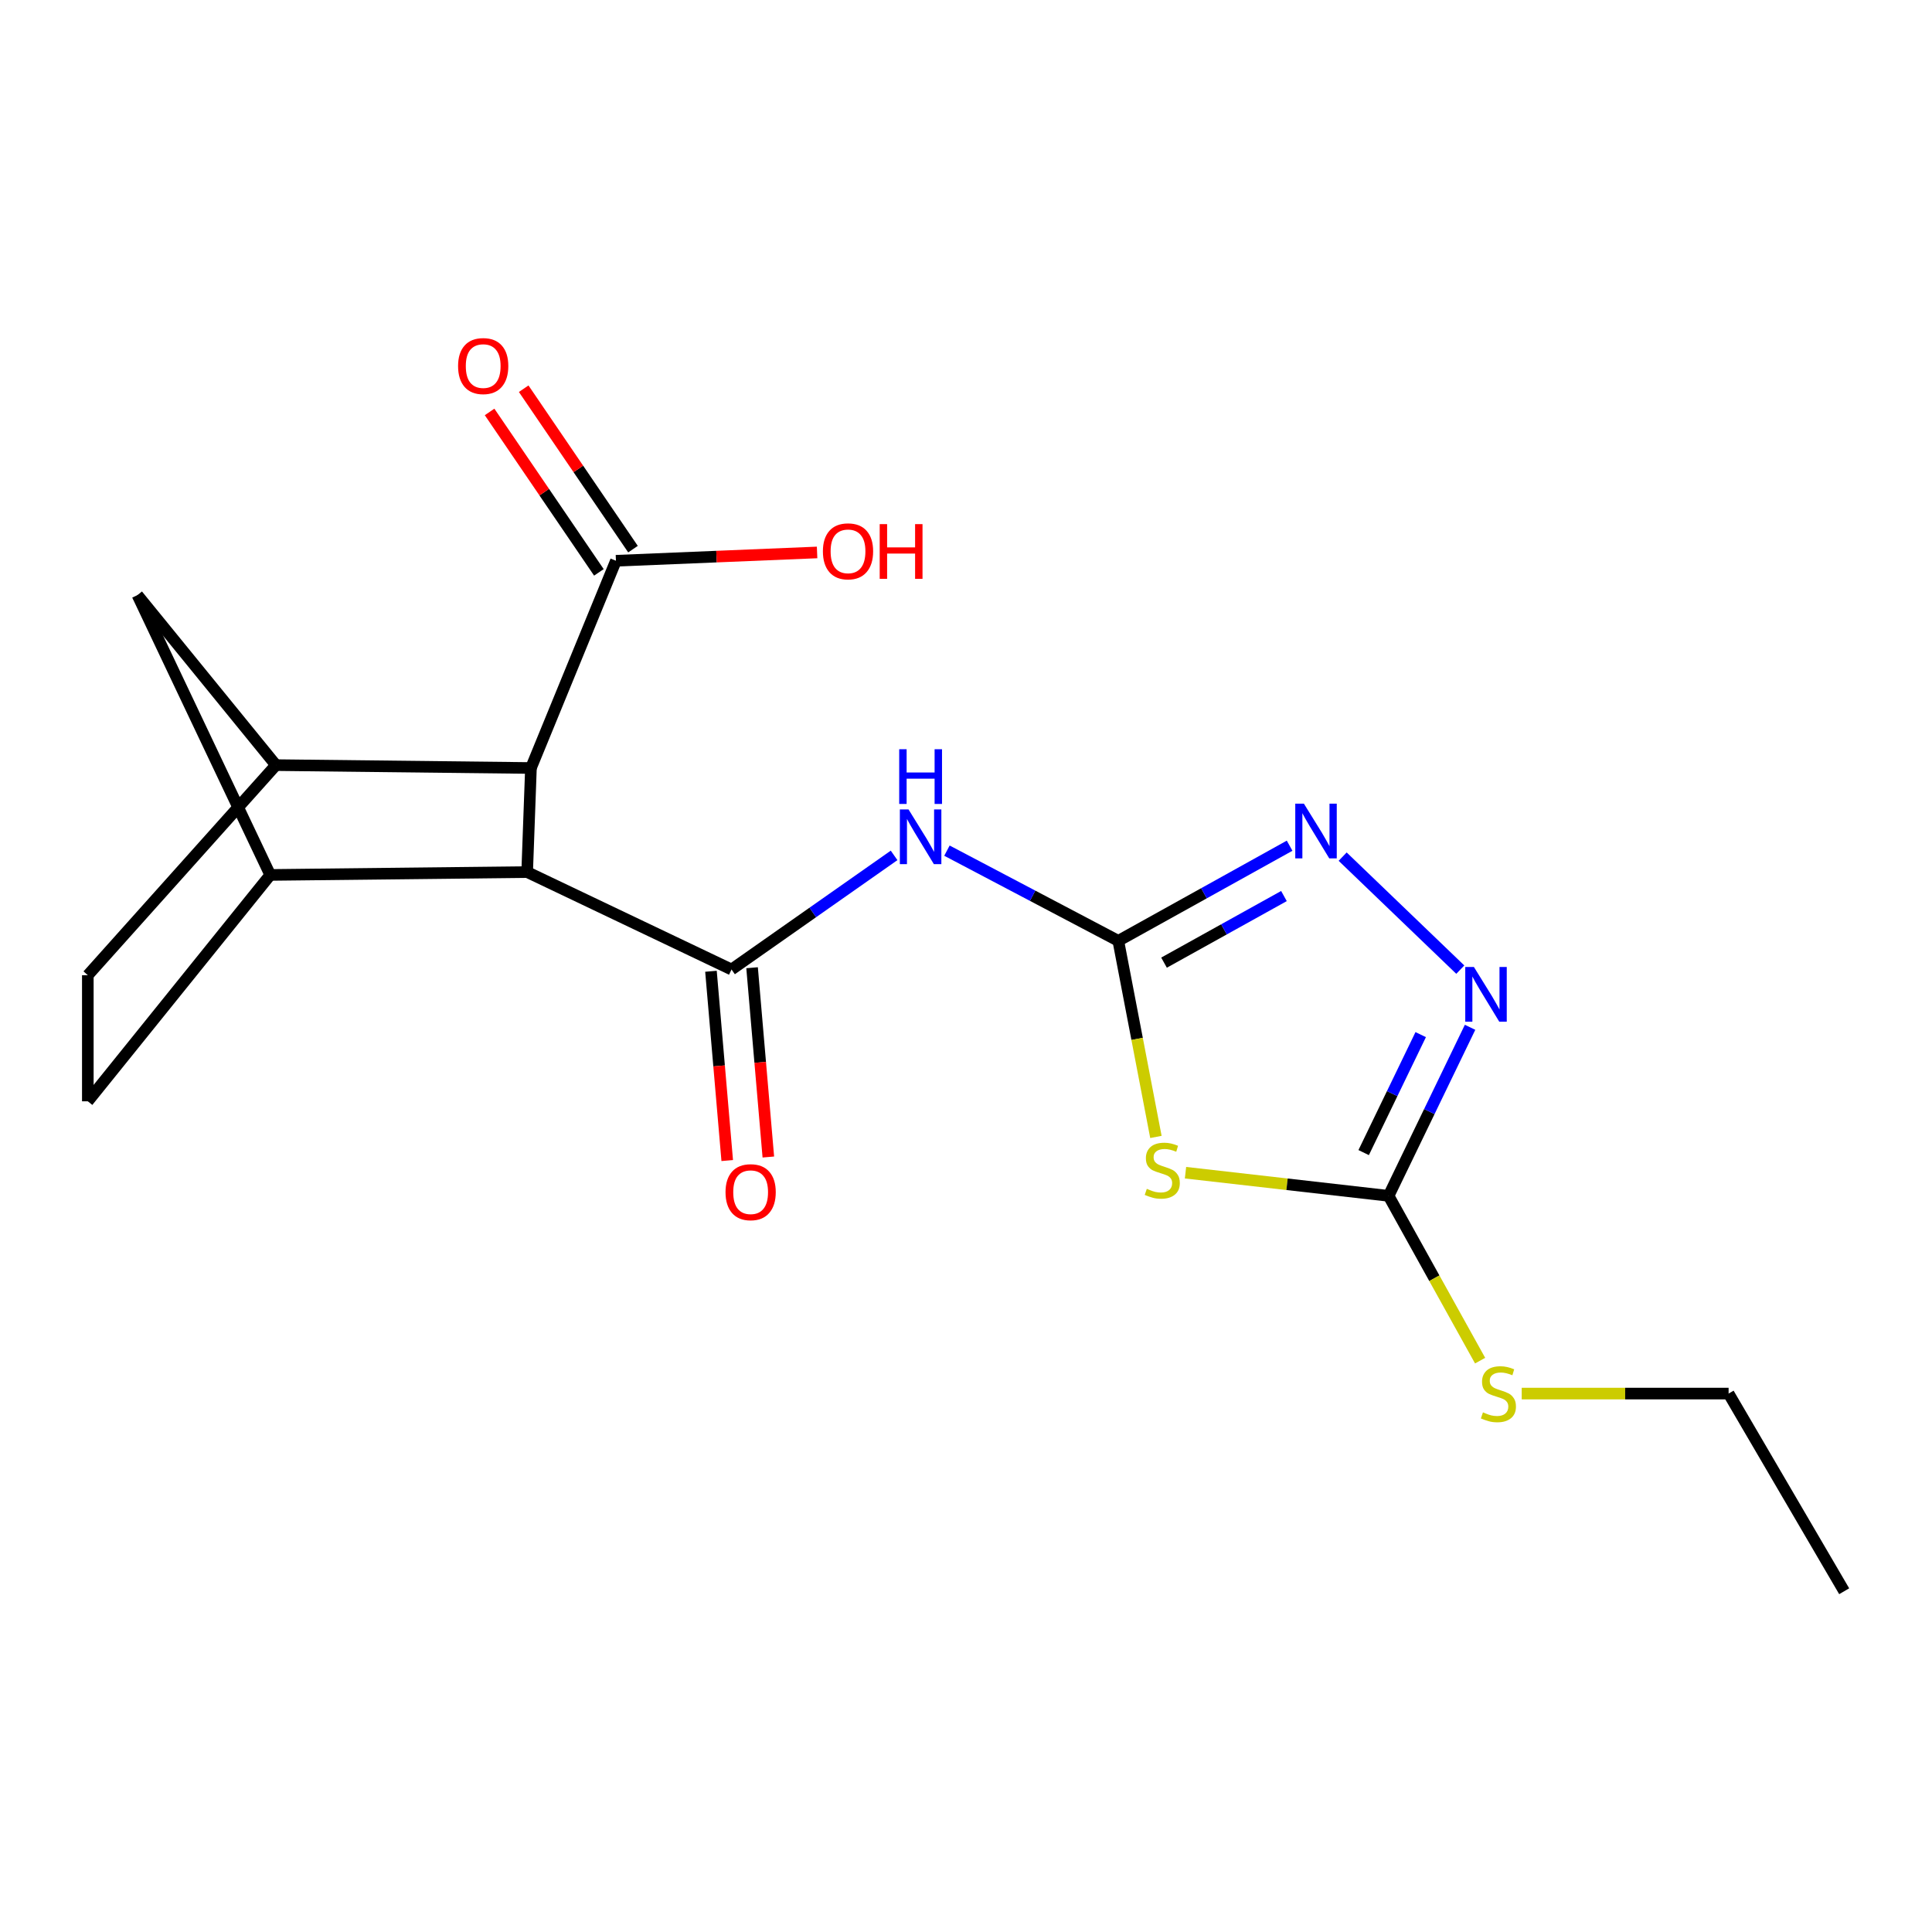 <?xml version='1.0' encoding='iso-8859-1'?>
<svg version='1.1' baseProfile='full'
              xmlns='http://www.w3.org/2000/svg'
                      xmlns:rdkit='http://www.rdkit.org/xml'
                      xmlns:xlink='http://www.w3.org/1999/xlink'
                  xml:space='preserve'
width='1000px' height='1000px' viewBox='0 0 1000 1000'>
<!-- END OF HEADER -->
<rect style='opacity:1.0;fill:#FFFFFF;stroke:none' width='1000' height='1000' x='0' y='0'> </rect>
<path class='bond-1' d='M 578.831,486.979 L 588.565,537.728' style='fill:none;fill-rule:evenodd;stroke:#000000;stroke-width:6px;stroke-linecap:butt;stroke-linejoin:miter;stroke-opacity:1' />
<path class='bond-1' d='M 588.565,537.728 L 598.3,588.477' style='fill:none;fill-rule:evenodd;stroke:#CCCC00;stroke-width:6px;stroke-linecap:butt;stroke-linejoin:miter;stroke-opacity:1' />
<path class='bond-2' d='M 578.831,486.979 L 534.484,463.634' style='fill:none;fill-rule:evenodd;stroke:#000000;stroke-width:6px;stroke-linecap:butt;stroke-linejoin:miter;stroke-opacity:1' />
<path class='bond-2' d='M 534.484,463.634 L 490.138,440.288' style='fill:none;fill-rule:evenodd;stroke:#0000FF;stroke-width:6px;stroke-linecap:butt;stroke-linejoin:miter;stroke-opacity:1' />
<path class='bond-3' d='M 578.831,486.979 L 623.165,462.358' style='fill:none;fill-rule:evenodd;stroke:#000000;stroke-width:6px;stroke-linecap:butt;stroke-linejoin:miter;stroke-opacity:1' />
<path class='bond-3' d='M 623.165,462.358 L 667.499,437.736' style='fill:none;fill-rule:evenodd;stroke:#0000FF;stroke-width:6px;stroke-linecap:butt;stroke-linejoin:miter;stroke-opacity:1' />
<path class='bond-3' d='M 602.5,498.264 L 633.534,481.029' style='fill:none;fill-rule:evenodd;stroke:#000000;stroke-width:6px;stroke-linecap:butt;stroke-linejoin:miter;stroke-opacity:1' />
<path class='bond-3' d='M 633.534,481.029 L 664.568,463.794' style='fill:none;fill-rule:evenodd;stroke:#0000FF;stroke-width:6px;stroke-linecap:butt;stroke-linejoin:miter;stroke-opacity:1' />
<path class='bond-0' d='M 378.634,501.811 L 420.706,472.28' style='fill:none;fill-rule:evenodd;stroke:#000000;stroke-width:6px;stroke-linecap:butt;stroke-linejoin:miter;stroke-opacity:1' />
<path class='bond-0' d='M 420.706,472.28 L 462.778,442.749' style='fill:none;fill-rule:evenodd;stroke:#0000FF;stroke-width:6px;stroke-linecap:butt;stroke-linejoin:miter;stroke-opacity:1' />
<path class='bond-6' d='M 378.634,501.811 L 272.858,451.385' style='fill:none;fill-rule:evenodd;stroke:#000000;stroke-width:6px;stroke-linecap:butt;stroke-linejoin:miter;stroke-opacity:1' />
<path class='bond-12' d='M 367.994,502.725 L 372.203,551.712' style='fill:none;fill-rule:evenodd;stroke:#000000;stroke-width:6px;stroke-linecap:butt;stroke-linejoin:miter;stroke-opacity:1' />
<path class='bond-12' d='M 372.203,551.712 L 376.411,600.699' style='fill:none;fill-rule:evenodd;stroke:#FF0000;stroke-width:6px;stroke-linecap:butt;stroke-linejoin:miter;stroke-opacity:1' />
<path class='bond-12' d='M 389.273,500.897 L 393.481,549.884' style='fill:none;fill-rule:evenodd;stroke:#000000;stroke-width:6px;stroke-linecap:butt;stroke-linejoin:miter;stroke-opacity:1' />
<path class='bond-12' d='M 393.481,549.884 L 397.69,598.871' style='fill:none;fill-rule:evenodd;stroke:#FF0000;stroke-width:6px;stroke-linecap:butt;stroke-linejoin:miter;stroke-opacity:1' />
<path class='bond-4' d='M 613.615,606.987 L 666.173,612.976' style='fill:none;fill-rule:evenodd;stroke:#CCCC00;stroke-width:6px;stroke-linecap:butt;stroke-linejoin:miter;stroke-opacity:1' />
<path class='bond-4' d='M 666.173,612.976 L 718.73,618.965' style='fill:none;fill-rule:evenodd;stroke:#000000;stroke-width:6px;stroke-linecap:butt;stroke-linejoin:miter;stroke-opacity:1' />
<path class='bond-5' d='M 694.956,443.394 L 755.844,501.884' style='fill:none;fill-rule:evenodd;stroke:#0000FF;stroke-width:6px;stroke-linecap:butt;stroke-linejoin:miter;stroke-opacity:1' />
<path class='bond-16' d='M 718.73,618.965 L 742.418,661.615' style='fill:none;fill-rule:evenodd;stroke:#000000;stroke-width:6px;stroke-linecap:butt;stroke-linejoin:miter;stroke-opacity:1' />
<path class='bond-16' d='M 742.418,661.615 L 766.107,704.265' style='fill:none;fill-rule:evenodd;stroke:#CCCC00;stroke-width:6px;stroke-linecap:butt;stroke-linejoin:miter;stroke-opacity:1' />
<path class='bond-20' d='M 718.73,618.965 L 739.82,575.347' style='fill:none;fill-rule:evenodd;stroke:#000000;stroke-width:6px;stroke-linecap:butt;stroke-linejoin:miter;stroke-opacity:1' />
<path class='bond-20' d='M 739.82,575.347 L 760.909,531.728' style='fill:none;fill-rule:evenodd;stroke:#0000FF;stroke-width:6px;stroke-linecap:butt;stroke-linejoin:miter;stroke-opacity:1' />
<path class='bond-20' d='M 705.83,596.583 L 720.592,566.05' style='fill:none;fill-rule:evenodd;stroke:#000000;stroke-width:6px;stroke-linecap:butt;stroke-linejoin:miter;stroke-opacity:1' />
<path class='bond-20' d='M 720.592,566.05 L 735.355,535.517' style='fill:none;fill-rule:evenodd;stroke:#0000FF;stroke-width:6px;stroke-linecap:butt;stroke-linejoin:miter;stroke-opacity:1' />
<path class='bond-7' d='M 272.858,451.385 L 274.816,397.518' style='fill:none;fill-rule:evenodd;stroke:#000000;stroke-width:6px;stroke-linecap:butt;stroke-linejoin:miter;stroke-opacity:1' />
<path class='bond-8' d='M 272.858,451.385 L 139.876,452.868' style='fill:none;fill-rule:evenodd;stroke:#000000;stroke-width:6px;stroke-linecap:butt;stroke-linejoin:miter;stroke-opacity:1' />
<path class='bond-9' d='M 274.816,397.518 L 142.83,396.023' style='fill:none;fill-rule:evenodd;stroke:#000000;stroke-width:6px;stroke-linecap:butt;stroke-linejoin:miter;stroke-opacity:1' />
<path class='bond-10' d='M 274.816,397.518 L 318.811,290.247' style='fill:none;fill-rule:evenodd;stroke:#000000;stroke-width:6px;stroke-linecap:butt;stroke-linejoin:miter;stroke-opacity:1' />
<path class='bond-11' d='M 139.876,452.868 L 71.154,308.033' style='fill:none;fill-rule:evenodd;stroke:#000000;stroke-width:6px;stroke-linecap:butt;stroke-linejoin:miter;stroke-opacity:1' />
<path class='bond-14' d='M 139.876,452.868 L 45.455,570.034' style='fill:none;fill-rule:evenodd;stroke:#000000;stroke-width:6px;stroke-linecap:butt;stroke-linejoin:miter;stroke-opacity:1' />
<path class='bond-21' d='M 142.83,396.023 L 71.154,308.033' style='fill:none;fill-rule:evenodd;stroke:#000000;stroke-width:6px;stroke-linecap:butt;stroke-linejoin:miter;stroke-opacity:1' />
<path class='bond-22' d='M 142.83,396.023 L 45.455,504.777' style='fill:none;fill-rule:evenodd;stroke:#000000;stroke-width:6px;stroke-linecap:butt;stroke-linejoin:miter;stroke-opacity:1' />
<path class='bond-15' d='M 327.636,284.235 L 299.348,242.714' style='fill:none;fill-rule:evenodd;stroke:#000000;stroke-width:6px;stroke-linecap:butt;stroke-linejoin:miter;stroke-opacity:1' />
<path class='bond-15' d='M 299.348,242.714 L 271.06,201.194' style='fill:none;fill-rule:evenodd;stroke:#FF0000;stroke-width:6px;stroke-linecap:butt;stroke-linejoin:miter;stroke-opacity:1' />
<path class='bond-15' d='M 309.986,296.259 L 281.698,254.739' style='fill:none;fill-rule:evenodd;stroke:#000000;stroke-width:6px;stroke-linecap:butt;stroke-linejoin:miter;stroke-opacity:1' />
<path class='bond-15' d='M 281.698,254.739 L 253.41,213.218' style='fill:none;fill-rule:evenodd;stroke:#FF0000;stroke-width:6px;stroke-linecap:butt;stroke-linejoin:miter;stroke-opacity:1' />
<path class='bond-17' d='M 318.811,290.247 L 370.868,288.098' style='fill:none;fill-rule:evenodd;stroke:#000000;stroke-width:6px;stroke-linecap:butt;stroke-linejoin:miter;stroke-opacity:1' />
<path class='bond-17' d='M 370.868,288.098 L 422.926,285.948' style='fill:none;fill-rule:evenodd;stroke:#FF0000;stroke-width:6px;stroke-linecap:butt;stroke-linejoin:miter;stroke-opacity:1' />
<path class='bond-13' d='M 45.455,504.777 L 45.455,570.034' style='fill:none;fill-rule:evenodd;stroke:#000000;stroke-width:6px;stroke-linecap:butt;stroke-linejoin:miter;stroke-opacity:1' />
<path class='bond-18' d='M 787.634,721.312 L 841.178,721.312' style='fill:none;fill-rule:evenodd;stroke:#CCCC00;stroke-width:6px;stroke-linecap:butt;stroke-linejoin:miter;stroke-opacity:1' />
<path class='bond-18' d='M 841.178,721.312 L 894.722,721.312' style='fill:none;fill-rule:evenodd;stroke:#000000;stroke-width:6px;stroke-linecap:butt;stroke-linejoin:miter;stroke-opacity:1' />
<path class='bond-19' d='M 894.722,721.312 L 954.545,823.623' style='fill:none;fill-rule:evenodd;stroke:#000000;stroke-width:6px;stroke-linecap:butt;stroke-linejoin:miter;stroke-opacity:1' />
<path  class='atom-2' d='M 593.588 615.337
Q 593.908 615.457, 595.228 616.017
Q 596.548 616.577, 597.988 616.937
Q 599.468 617.257, 600.908 617.257
Q 603.588 617.257, 605.148 615.977
Q 606.708 614.657, 606.708 612.377
Q 606.708 610.817, 605.908 609.857
Q 605.148 608.897, 603.948 608.377
Q 602.748 607.857, 600.748 607.257
Q 598.228 606.497, 596.708 605.777
Q 595.228 605.057, 594.148 603.537
Q 593.108 602.017, 593.108 599.457
Q 593.108 595.897, 595.508 593.697
Q 597.948 591.497, 602.748 591.497
Q 606.028 591.497, 609.748 593.057
L 608.828 596.137
Q 605.428 594.737, 602.868 594.737
Q 600.108 594.737, 598.588 595.897
Q 597.068 597.017, 597.108 598.977
Q 597.108 600.497, 597.868 601.417
Q 598.668 602.337, 599.788 602.857
Q 600.948 603.377, 602.868 603.977
Q 605.428 604.777, 606.948 605.577
Q 608.468 606.377, 609.548 608.017
Q 610.668 609.617, 610.668 612.377
Q 610.668 616.297, 608.028 618.417
Q 605.428 620.497, 601.068 620.497
Q 598.548 620.497, 596.628 619.937
Q 594.748 619.417, 592.508 618.497
L 593.588 615.337
' fill='#CCCC00'/>
<path  class='atom-3' d='M 470.247 418.953
L 479.527 433.953
Q 480.447 435.433, 481.927 438.113
Q 483.407 440.793, 483.487 440.953
L 483.487 418.953
L 487.247 418.953
L 487.247 447.273
L 483.367 447.273
L 473.407 430.873
Q 472.247 428.953, 471.007 426.753
Q 469.807 424.553, 469.447 423.873
L 469.447 447.273
L 465.767 447.273
L 465.767 418.953
L 470.247 418.953
' fill='#0000FF'/>
<path  class='atom-3' d='M 465.427 387.801
L 469.267 387.801
L 469.267 399.841
L 483.747 399.841
L 483.747 387.801
L 487.587 387.801
L 487.587 416.121
L 483.747 416.121
L 483.747 403.041
L 469.267 403.041
L 469.267 416.121
L 465.427 416.121
L 465.427 387.801
' fill='#0000FF'/>
<path  class='atom-4' d='M 674.906 415.986
L 684.186 430.986
Q 685.106 432.466, 686.586 435.146
Q 688.066 437.826, 688.146 437.986
L 688.146 415.986
L 691.906 415.986
L 691.906 444.306
L 688.026 444.306
L 678.066 427.906
Q 676.906 425.986, 675.666 423.786
Q 674.466 421.586, 674.106 420.906
L 674.106 444.306
L 670.426 444.306
L 670.426 415.986
L 674.906 415.986
' fill='#0000FF'/>
<path  class='atom-6' d='M 762.896 500.512
L 772.176 515.512
Q 773.096 516.992, 774.576 519.672
Q 776.056 522.352, 776.136 522.512
L 776.136 500.512
L 779.896 500.512
L 779.896 528.832
L 776.016 528.832
L 766.056 512.432
Q 764.896 510.512, 763.656 508.312
Q 762.456 506.112, 762.096 505.432
L 762.096 528.832
L 758.416 528.832
L 758.416 500.512
L 762.896 500.512
' fill='#0000FF'/>
<path  class='atom-13' d='M 375.529 617.075
Q 375.529 610.275, 378.889 606.475
Q 382.249 602.675, 388.529 602.675
Q 394.809 602.675, 398.169 606.475
Q 401.529 610.275, 401.529 617.075
Q 401.529 623.955, 398.129 627.875
Q 394.729 631.755, 388.529 631.755
Q 382.289 631.755, 378.889 627.875
Q 375.529 623.995, 375.529 617.075
M 388.529 628.555
Q 392.849 628.555, 395.169 625.675
Q 397.529 622.755, 397.529 617.075
Q 397.529 611.515, 395.169 608.715
Q 392.849 605.875, 388.529 605.875
Q 384.209 605.875, 381.849 608.675
Q 379.529 611.475, 379.529 617.075
Q 379.529 622.795, 381.849 625.675
Q 384.209 628.555, 388.529 628.555
' fill='#FF0000'/>
<path  class='atom-16' d='M 237.101 189.475
Q 237.101 182.675, 240.461 178.875
Q 243.821 175.075, 250.101 175.075
Q 256.381 175.075, 259.741 178.875
Q 263.101 182.675, 263.101 189.475
Q 263.101 196.355, 259.701 200.275
Q 256.301 204.155, 250.101 204.155
Q 243.861 204.155, 240.461 200.275
Q 237.101 196.395, 237.101 189.475
M 250.101 200.955
Q 254.421 200.955, 256.741 198.075
Q 259.101 195.155, 259.101 189.475
Q 259.101 183.915, 256.741 181.115
Q 254.421 178.275, 250.101 178.275
Q 245.781 178.275, 243.421 181.075
Q 241.101 183.875, 241.101 189.475
Q 241.101 195.195, 243.421 198.075
Q 245.781 200.955, 250.101 200.955
' fill='#FF0000'/>
<path  class='atom-17' d='M 767.575 731.032
Q 767.895 731.152, 769.215 731.712
Q 770.535 732.272, 771.975 732.632
Q 773.455 732.952, 774.895 732.952
Q 777.575 732.952, 779.135 731.672
Q 780.695 730.352, 780.695 728.072
Q 780.695 726.512, 779.895 725.552
Q 779.135 724.592, 777.935 724.072
Q 776.735 723.552, 774.735 722.952
Q 772.215 722.192, 770.695 721.472
Q 769.215 720.752, 768.135 719.232
Q 767.095 717.712, 767.095 715.152
Q 767.095 711.592, 769.495 709.392
Q 771.935 707.192, 776.735 707.192
Q 780.015 707.192, 783.735 708.752
L 782.815 711.832
Q 779.415 710.432, 776.855 710.432
Q 774.095 710.432, 772.575 711.592
Q 771.055 712.712, 771.095 714.672
Q 771.095 716.192, 771.855 717.112
Q 772.655 718.032, 773.775 718.552
Q 774.935 719.072, 776.855 719.672
Q 779.415 720.472, 780.935 721.272
Q 782.455 722.072, 783.535 723.712
Q 784.655 725.312, 784.655 728.072
Q 784.655 731.992, 782.015 734.112
Q 779.415 736.192, 775.055 736.192
Q 772.535 736.192, 770.615 735.632
Q 768.735 735.112, 766.495 734.192
L 767.575 731.032
' fill='#CCCC00'/>
<path  class='atom-18' d='M 425.931 285.367
Q 425.931 278.567, 429.291 274.767
Q 432.651 270.967, 438.931 270.967
Q 445.211 270.967, 448.571 274.767
Q 451.931 278.567, 451.931 285.367
Q 451.931 292.247, 448.531 296.167
Q 445.131 300.047, 438.931 300.047
Q 432.691 300.047, 429.291 296.167
Q 425.931 292.287, 425.931 285.367
M 438.931 296.847
Q 443.251 296.847, 445.571 293.967
Q 447.931 291.047, 447.931 285.367
Q 447.931 279.807, 445.571 277.007
Q 443.251 274.167, 438.931 274.167
Q 434.611 274.167, 432.251 276.967
Q 429.931 279.767, 429.931 285.367
Q 429.931 291.087, 432.251 293.967
Q 434.611 296.847, 438.931 296.847
' fill='#FF0000'/>
<path  class='atom-18' d='M 455.331 271.287
L 459.171 271.287
L 459.171 283.327
L 473.651 283.327
L 473.651 271.287
L 477.491 271.287
L 477.491 299.607
L 473.651 299.607
L 473.651 286.527
L 459.171 286.527
L 459.171 299.607
L 455.331 299.607
L 455.331 271.287
' fill='#FF0000'/>
</svg>
